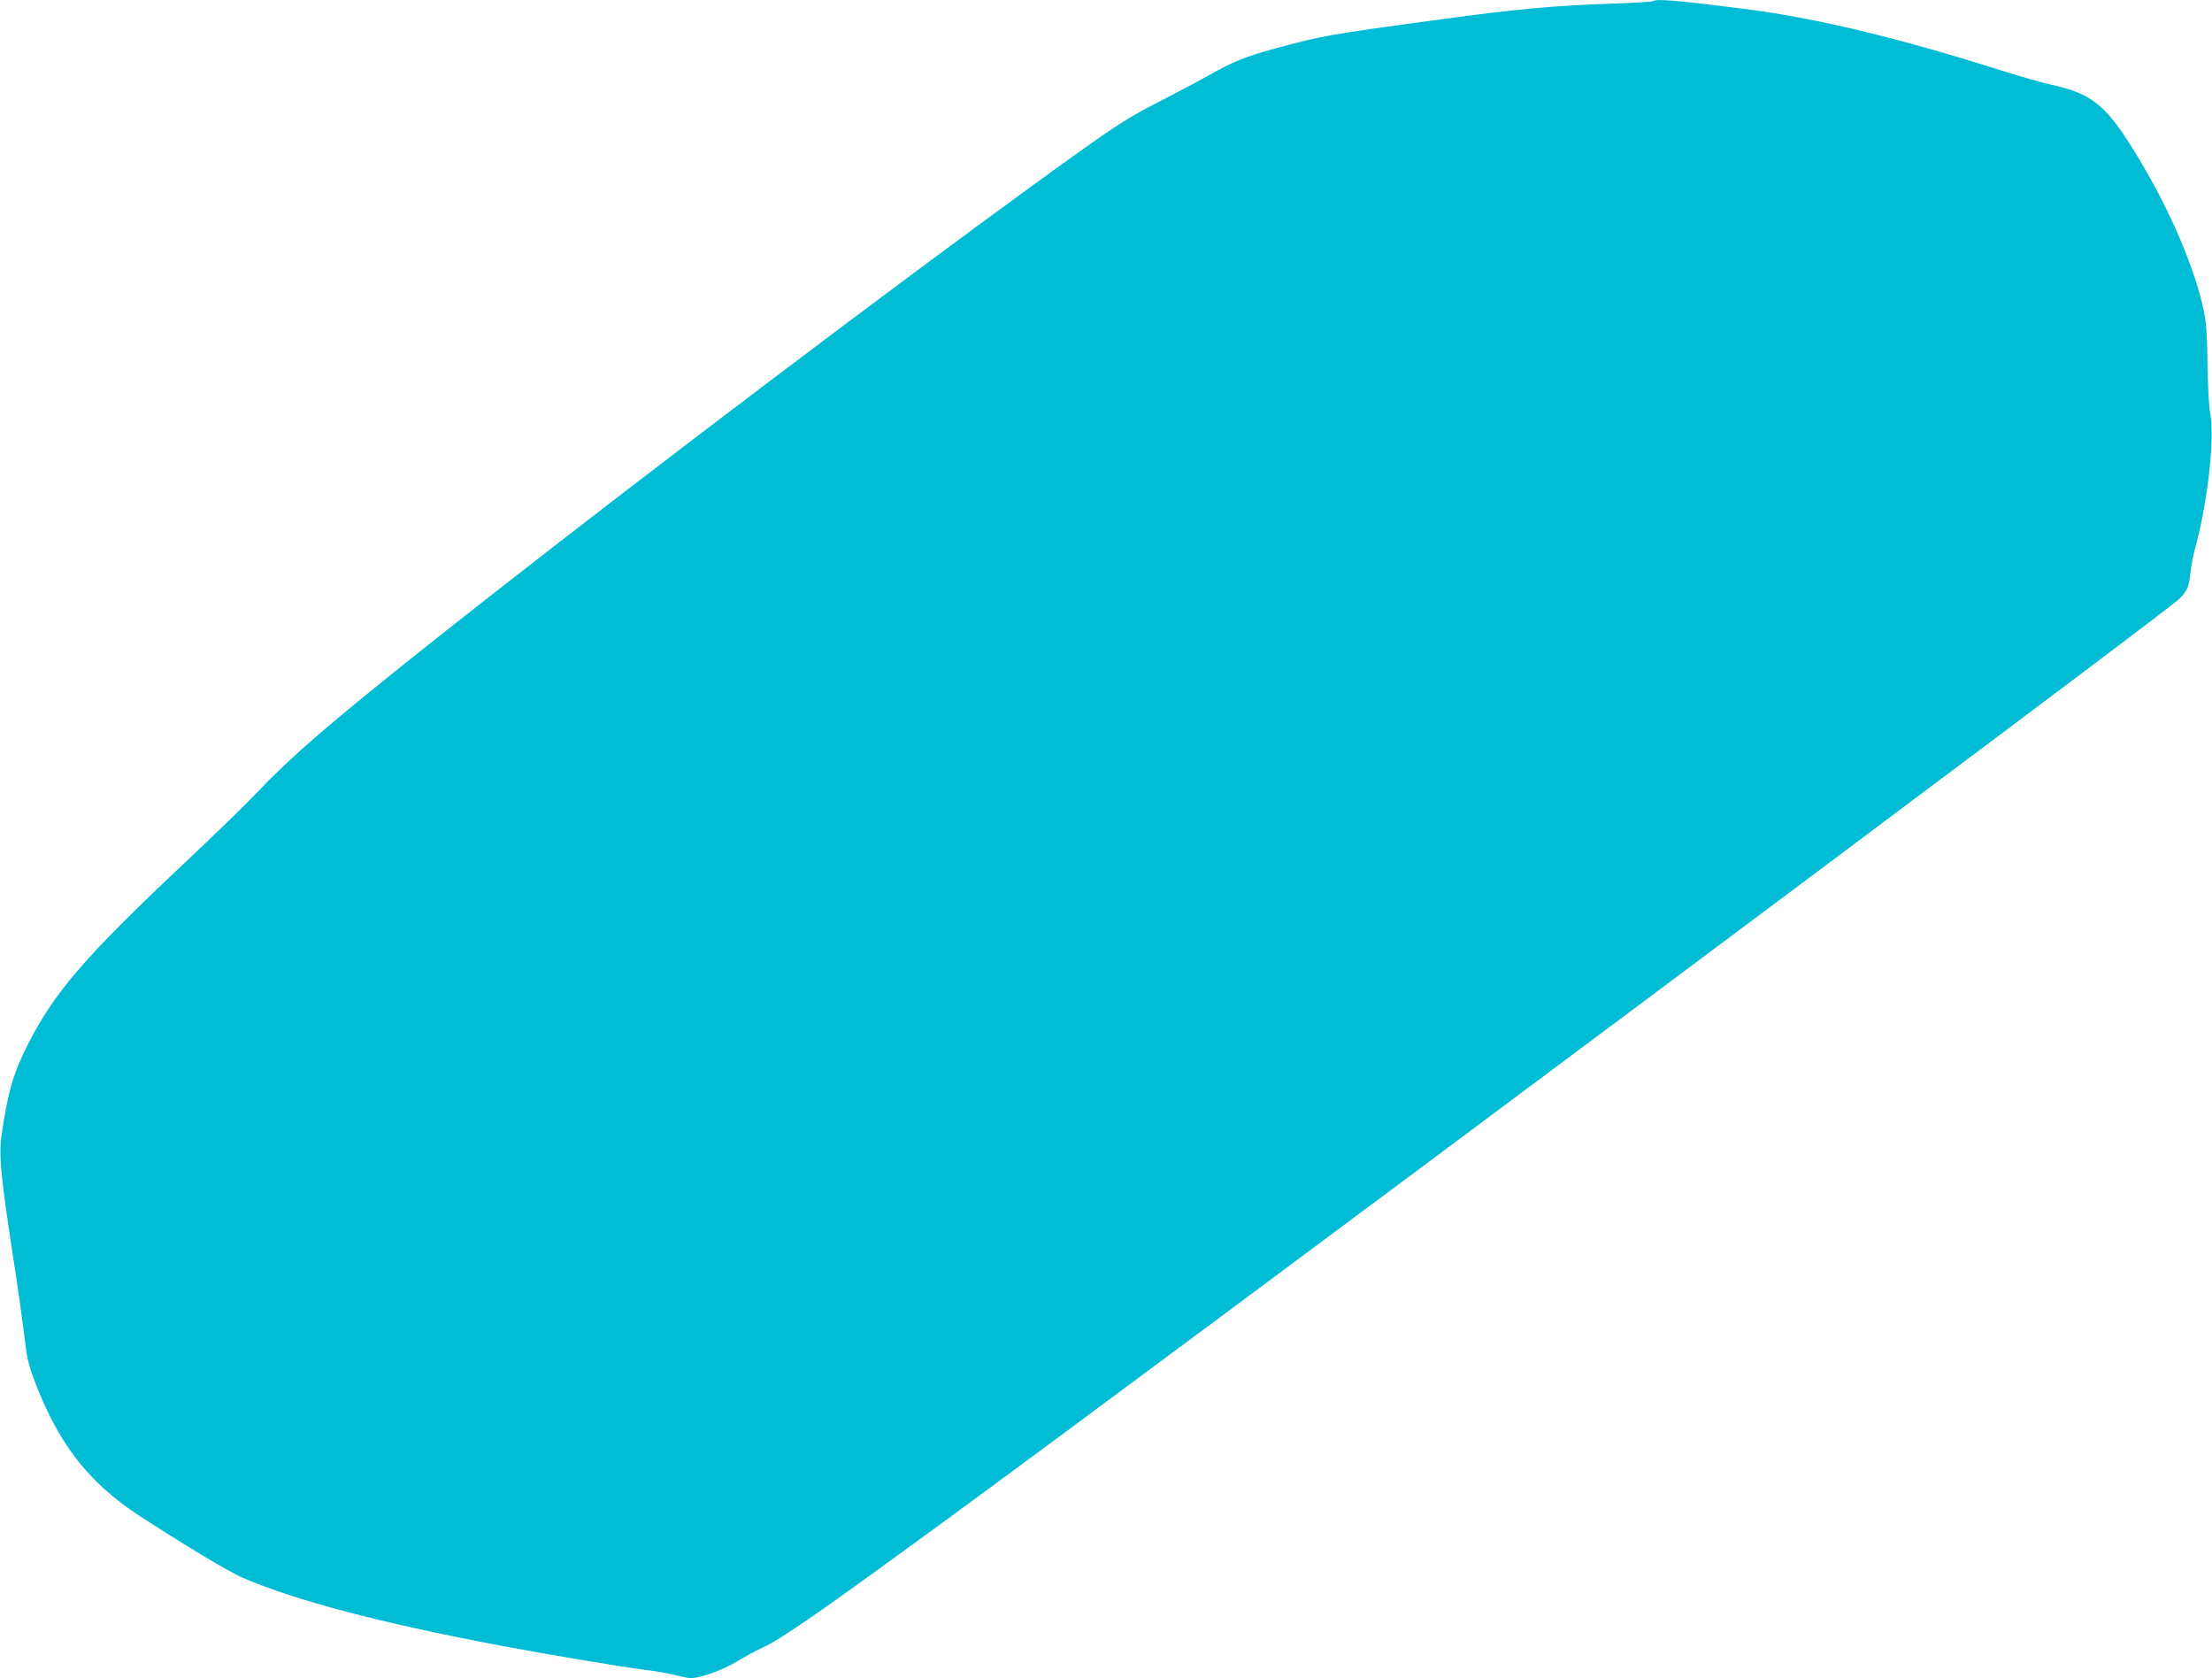 <?xml version="1.0" standalone="no"?>
<!DOCTYPE svg PUBLIC "-//W3C//DTD SVG 20010904//EN"
 "http://www.w3.org/TR/2001/REC-SVG-20010904/DTD/svg10.dtd">
<svg version="1.0" xmlns="http://www.w3.org/2000/svg"
 width="1280pt" height="971pt" viewBox="0 0 1280 971"
 preserveAspectRatio="xMidYMid meet">
<g transform="translate(0,971) scale(0.1,-0.1)"
fill="#00bcd4" stroke="none">
<path d="M9568 9704 c-4 -4 -112 -11 -240 -15 -343 -12 -548 -31 -983 -90
-672 -91 -690 -95 -969 -170 -173 -48 -241 -75 -391 -160 -60 -34 -189 -102
-285 -151 -192 -99 -253 -139 -700 -463 -840 -610 -2192 -1632 -3143 -2377
-831 -651 -1146 -916 -1361 -1144 -65 -69 -261 -260 -435 -423 -572 -539 -748
-743 -901 -1046 -83 -164 -114 -270 -150 -517 -18 -122 -7 -239 74 -763 20
-126 44 -302 55 -390 15 -131 25 -178 56 -260 138 -371 314 -599 607 -791 256
-167 520 -326 601 -361 312 -134 796 -261 1492 -393 275 -52 709 -124 835
-140 52 -6 124 -18 160 -27 36 -9 79 -18 97 -21 49 -6 194 44 286 101 45 27
107 61 137 74 107 48 323 197 1075 747 1184 865 7026 5227 7123 5319 47 45 59
72 67 152 4 39 15 99 25 135 73 259 117 641 90 787 -8 38 -14 163 -16 283 -1
153 -7 240 -19 300 -48 241 -189 576 -371 880 -192 321 -270 387 -519 441 -49
11 -175 47 -280 80 -603 191 -1081 306 -1495 358 -376 48 -508 59 -522 45z"/>
</g>
</svg>
